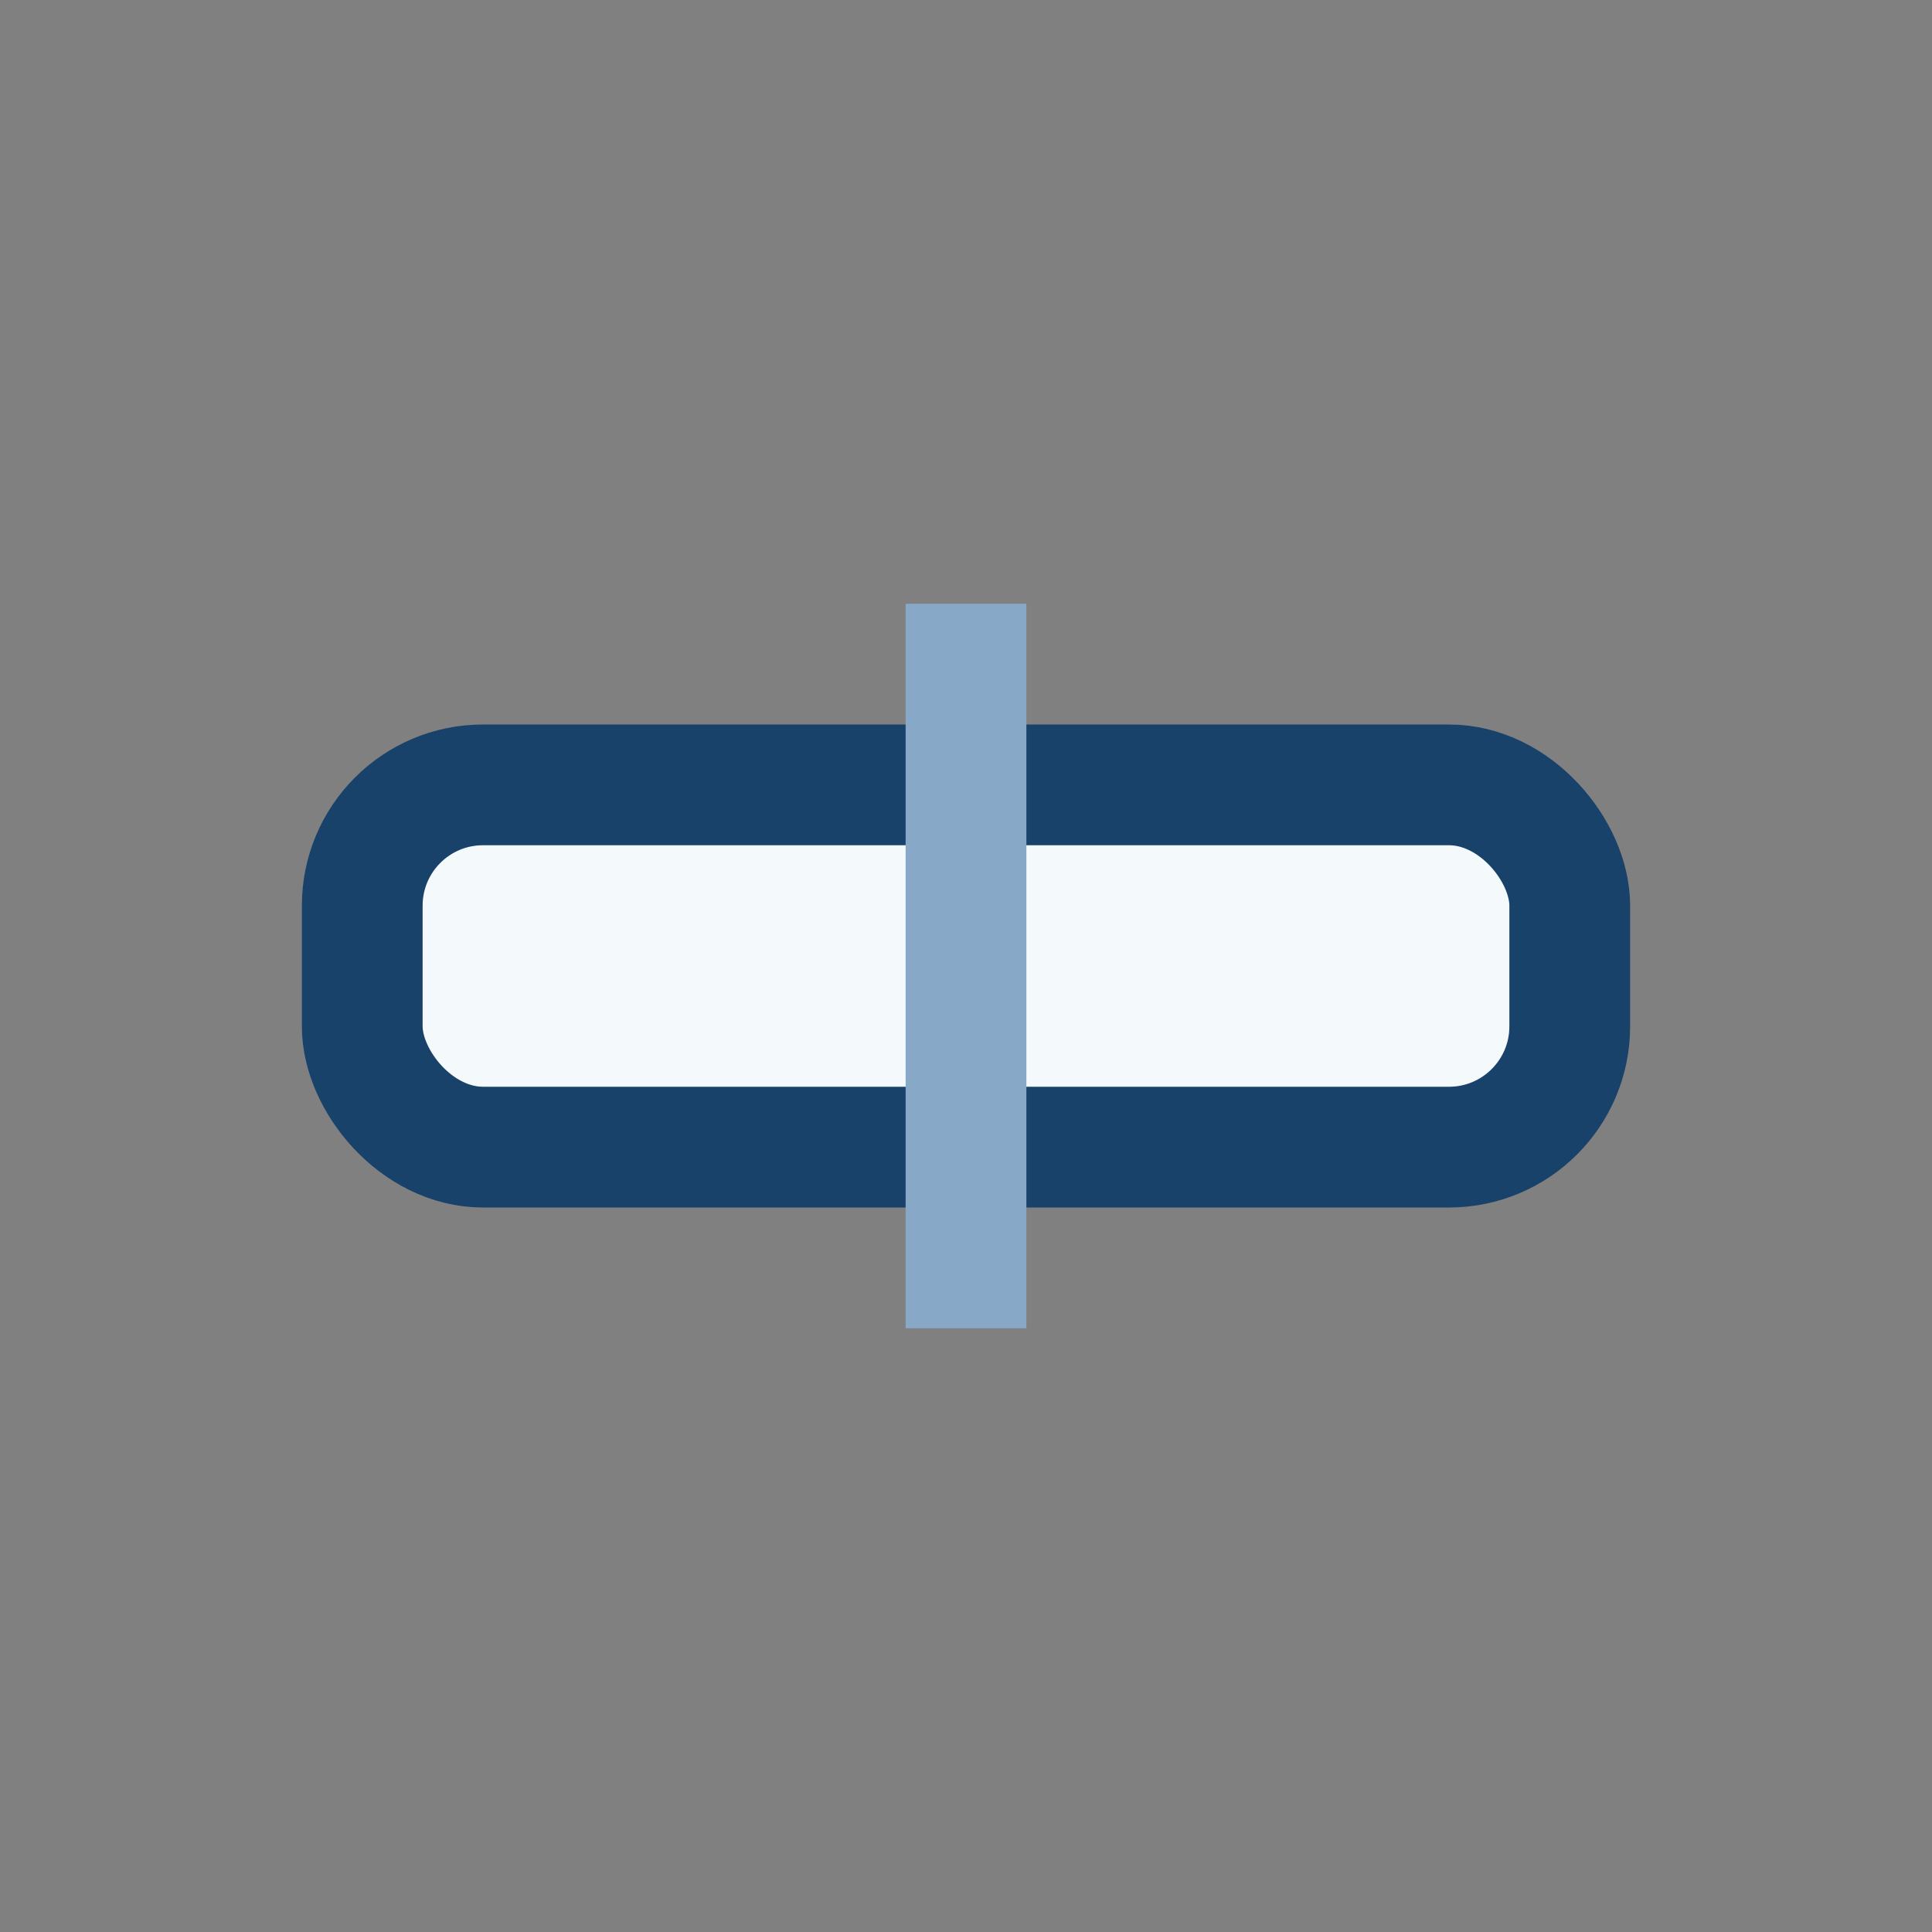 <?xml version="1.0" encoding="UTF-8"?>
<svg xmlns="http://www.w3.org/2000/svg" width="32" height="32" viewBox="0 0 32 32"><rect x="0" y="0" width="32" height="32" fill="#808080" stroke="none"/><rect x="6" y="13" width="20" height="6" rx="2" fill="#F4F9FC" stroke="#19426A" stroke-width="2"/><path d="M16 10v12" stroke="#87A8C7" stroke-width="2"/></svg>